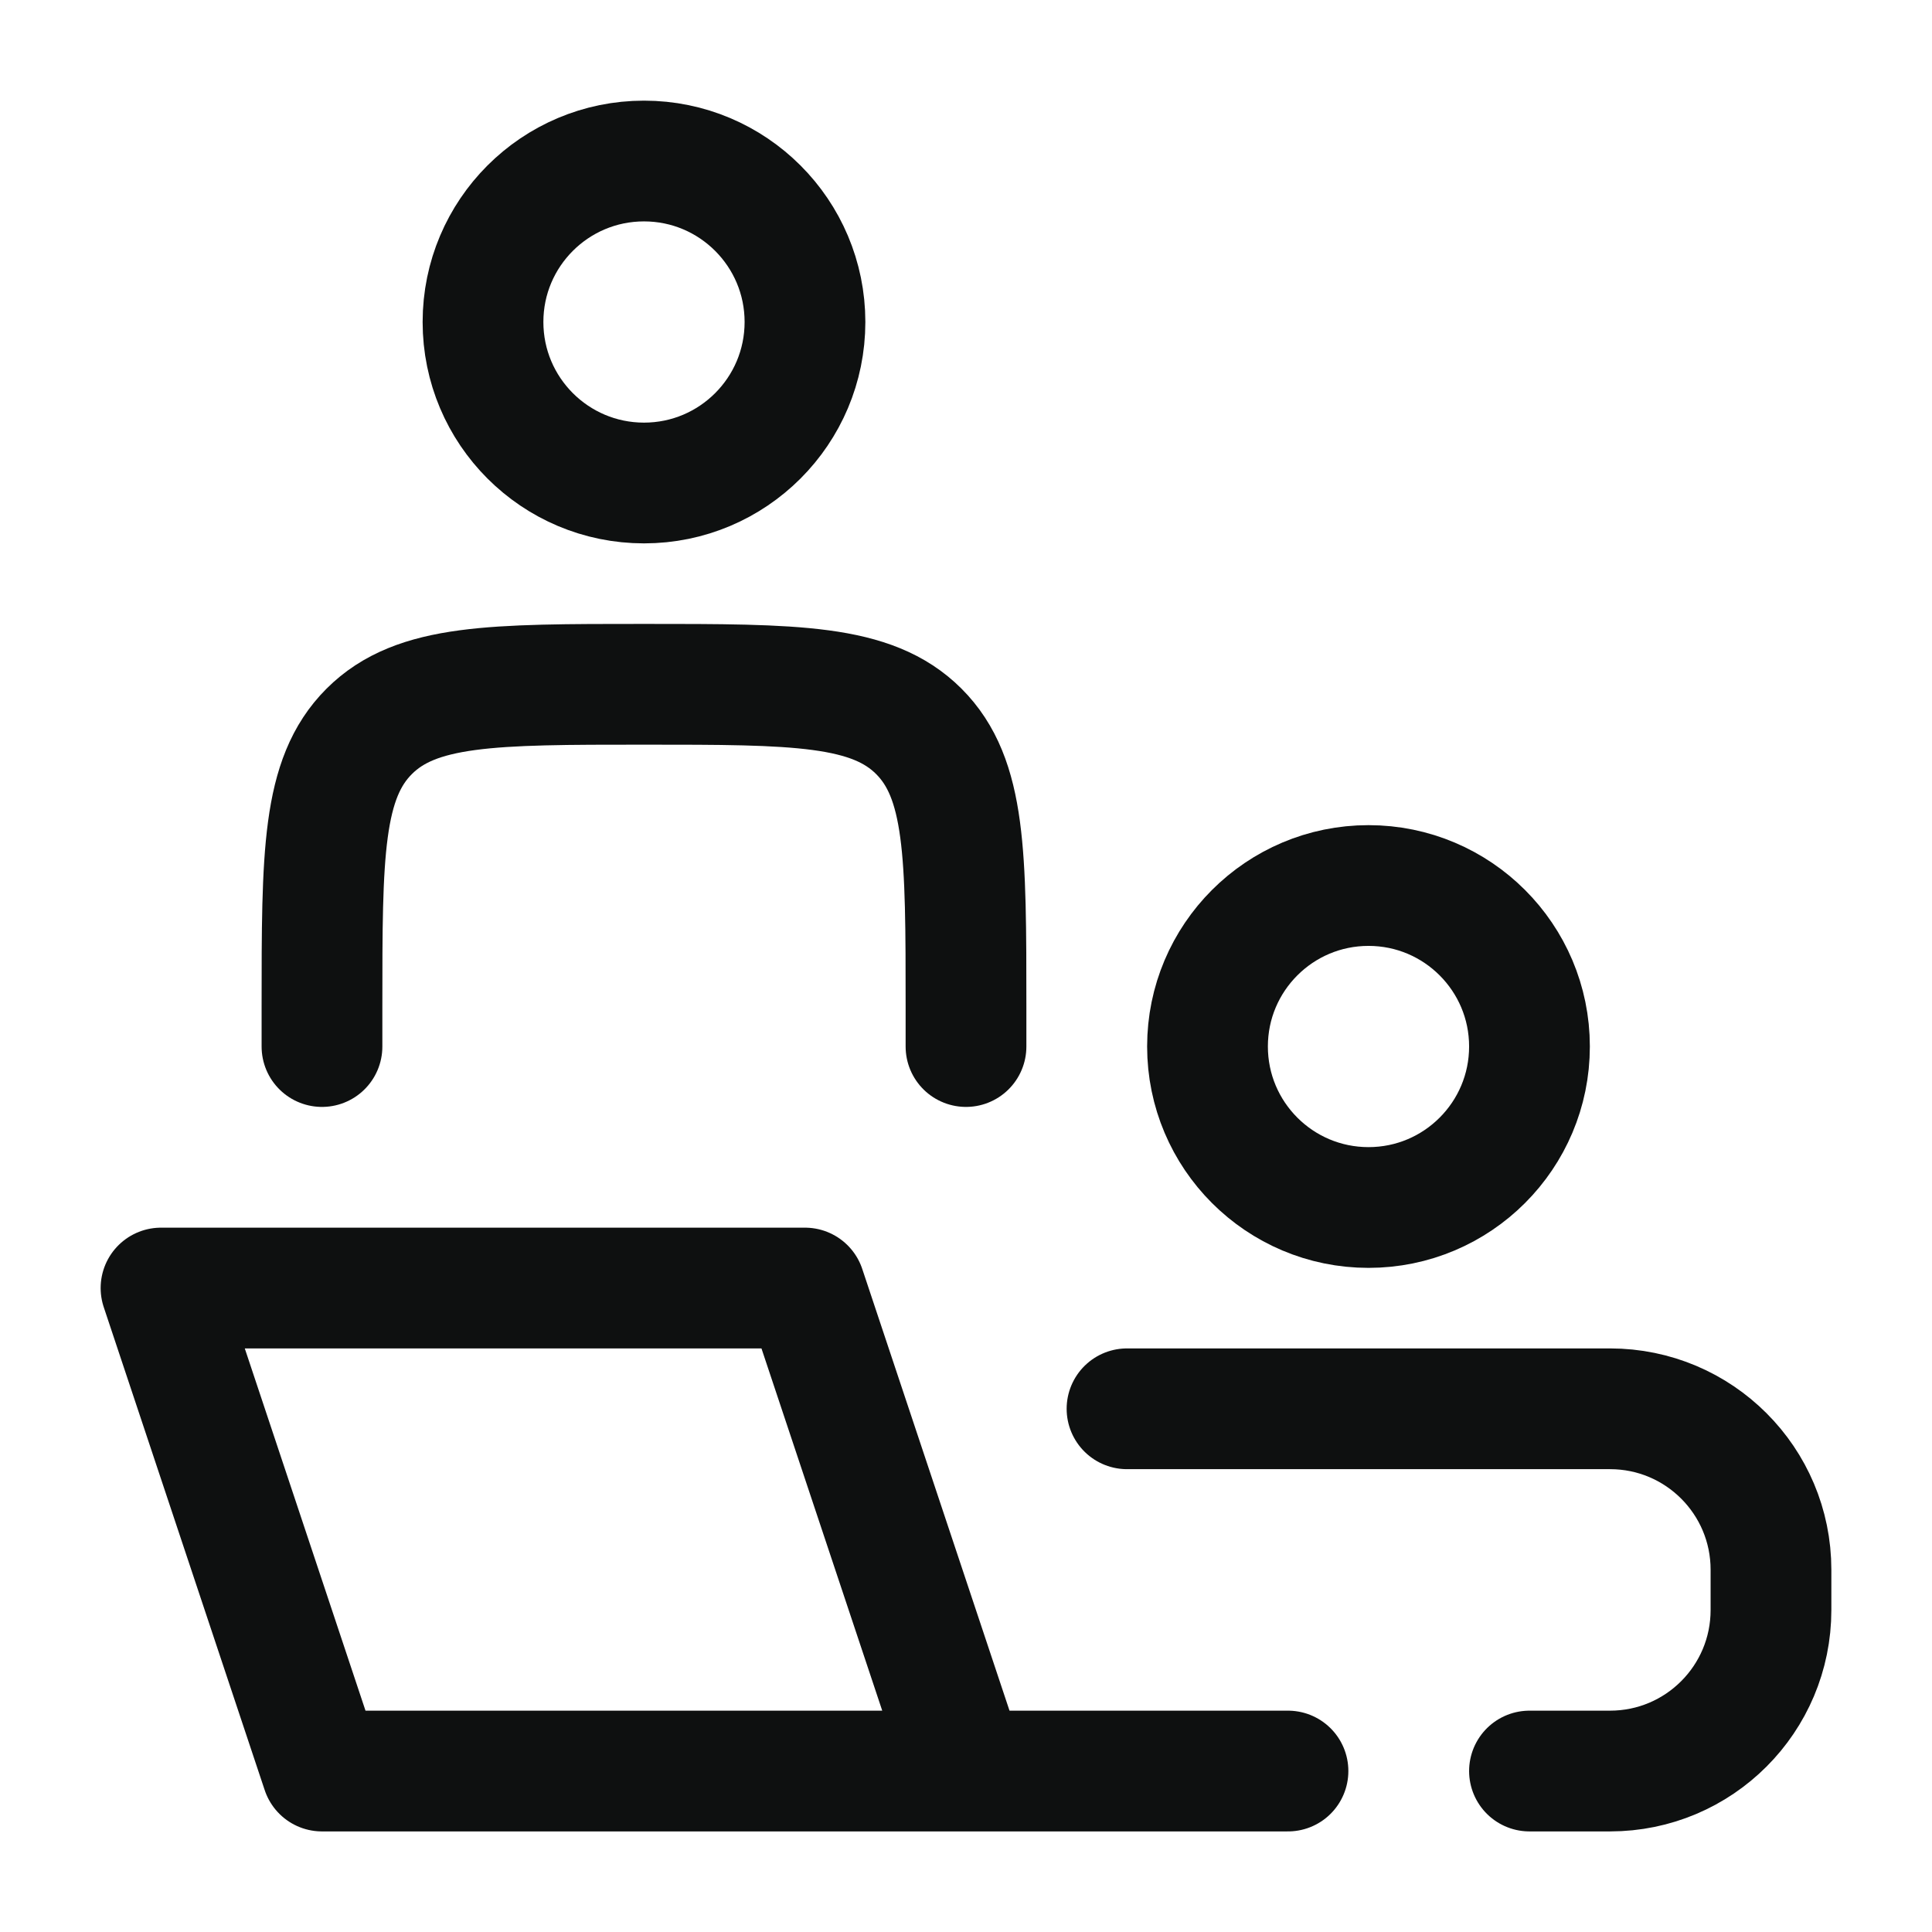 <svg width="32" height="32" viewBox="0 0 32 32" fill="none" xmlns="http://www.w3.org/2000/svg">
<path d="M16 29.334L13.333 21.334H2.667L5.333 29.334H16ZM16 29.334H21.333" stroke="#0E1010" stroke-width="2" stroke-linecap="round" stroke-linejoin="round"/>
<path d="M16 17.334V16.667C16 14.153 16 12.896 15.219 12.114C14.438 11.334 13.181 11.334 10.667 11.334C8.153 11.334 6.896 11.334 6.115 12.114C5.333 12.896 5.333 14.153 5.333 16.667V17.334" stroke="#0E1010" stroke-width="2" stroke-linecap="round" stroke-linejoin="round"/>
<path d="M25.333 17.333C25.333 18.806 24.139 20 22.667 20C21.194 20 20 18.806 20 17.333C20 15.861 21.194 14.667 22.667 14.667C24.139 14.667 25.333 15.861 25.333 17.333Z" stroke="#0E1010" stroke-width="2"/>
<path d="M13.333 5.333C13.333 6.806 12.139 8 10.667 8C9.194 8 8 6.806 8 5.333C8 3.861 9.194 2.667 10.667 2.667C12.139 2.667 13.333 3.861 13.333 5.333Z" stroke="#0E1010" stroke-width="2"/>
<path d="M18.667 23.334H26.667C28.14 23.334 29.333 24.527 29.333 26V26.667C29.333 28.14 28.14 29.334 26.667 29.334H25.333" stroke="#0E1010" stroke-width="2" stroke-linecap="round"/>
</svg>
